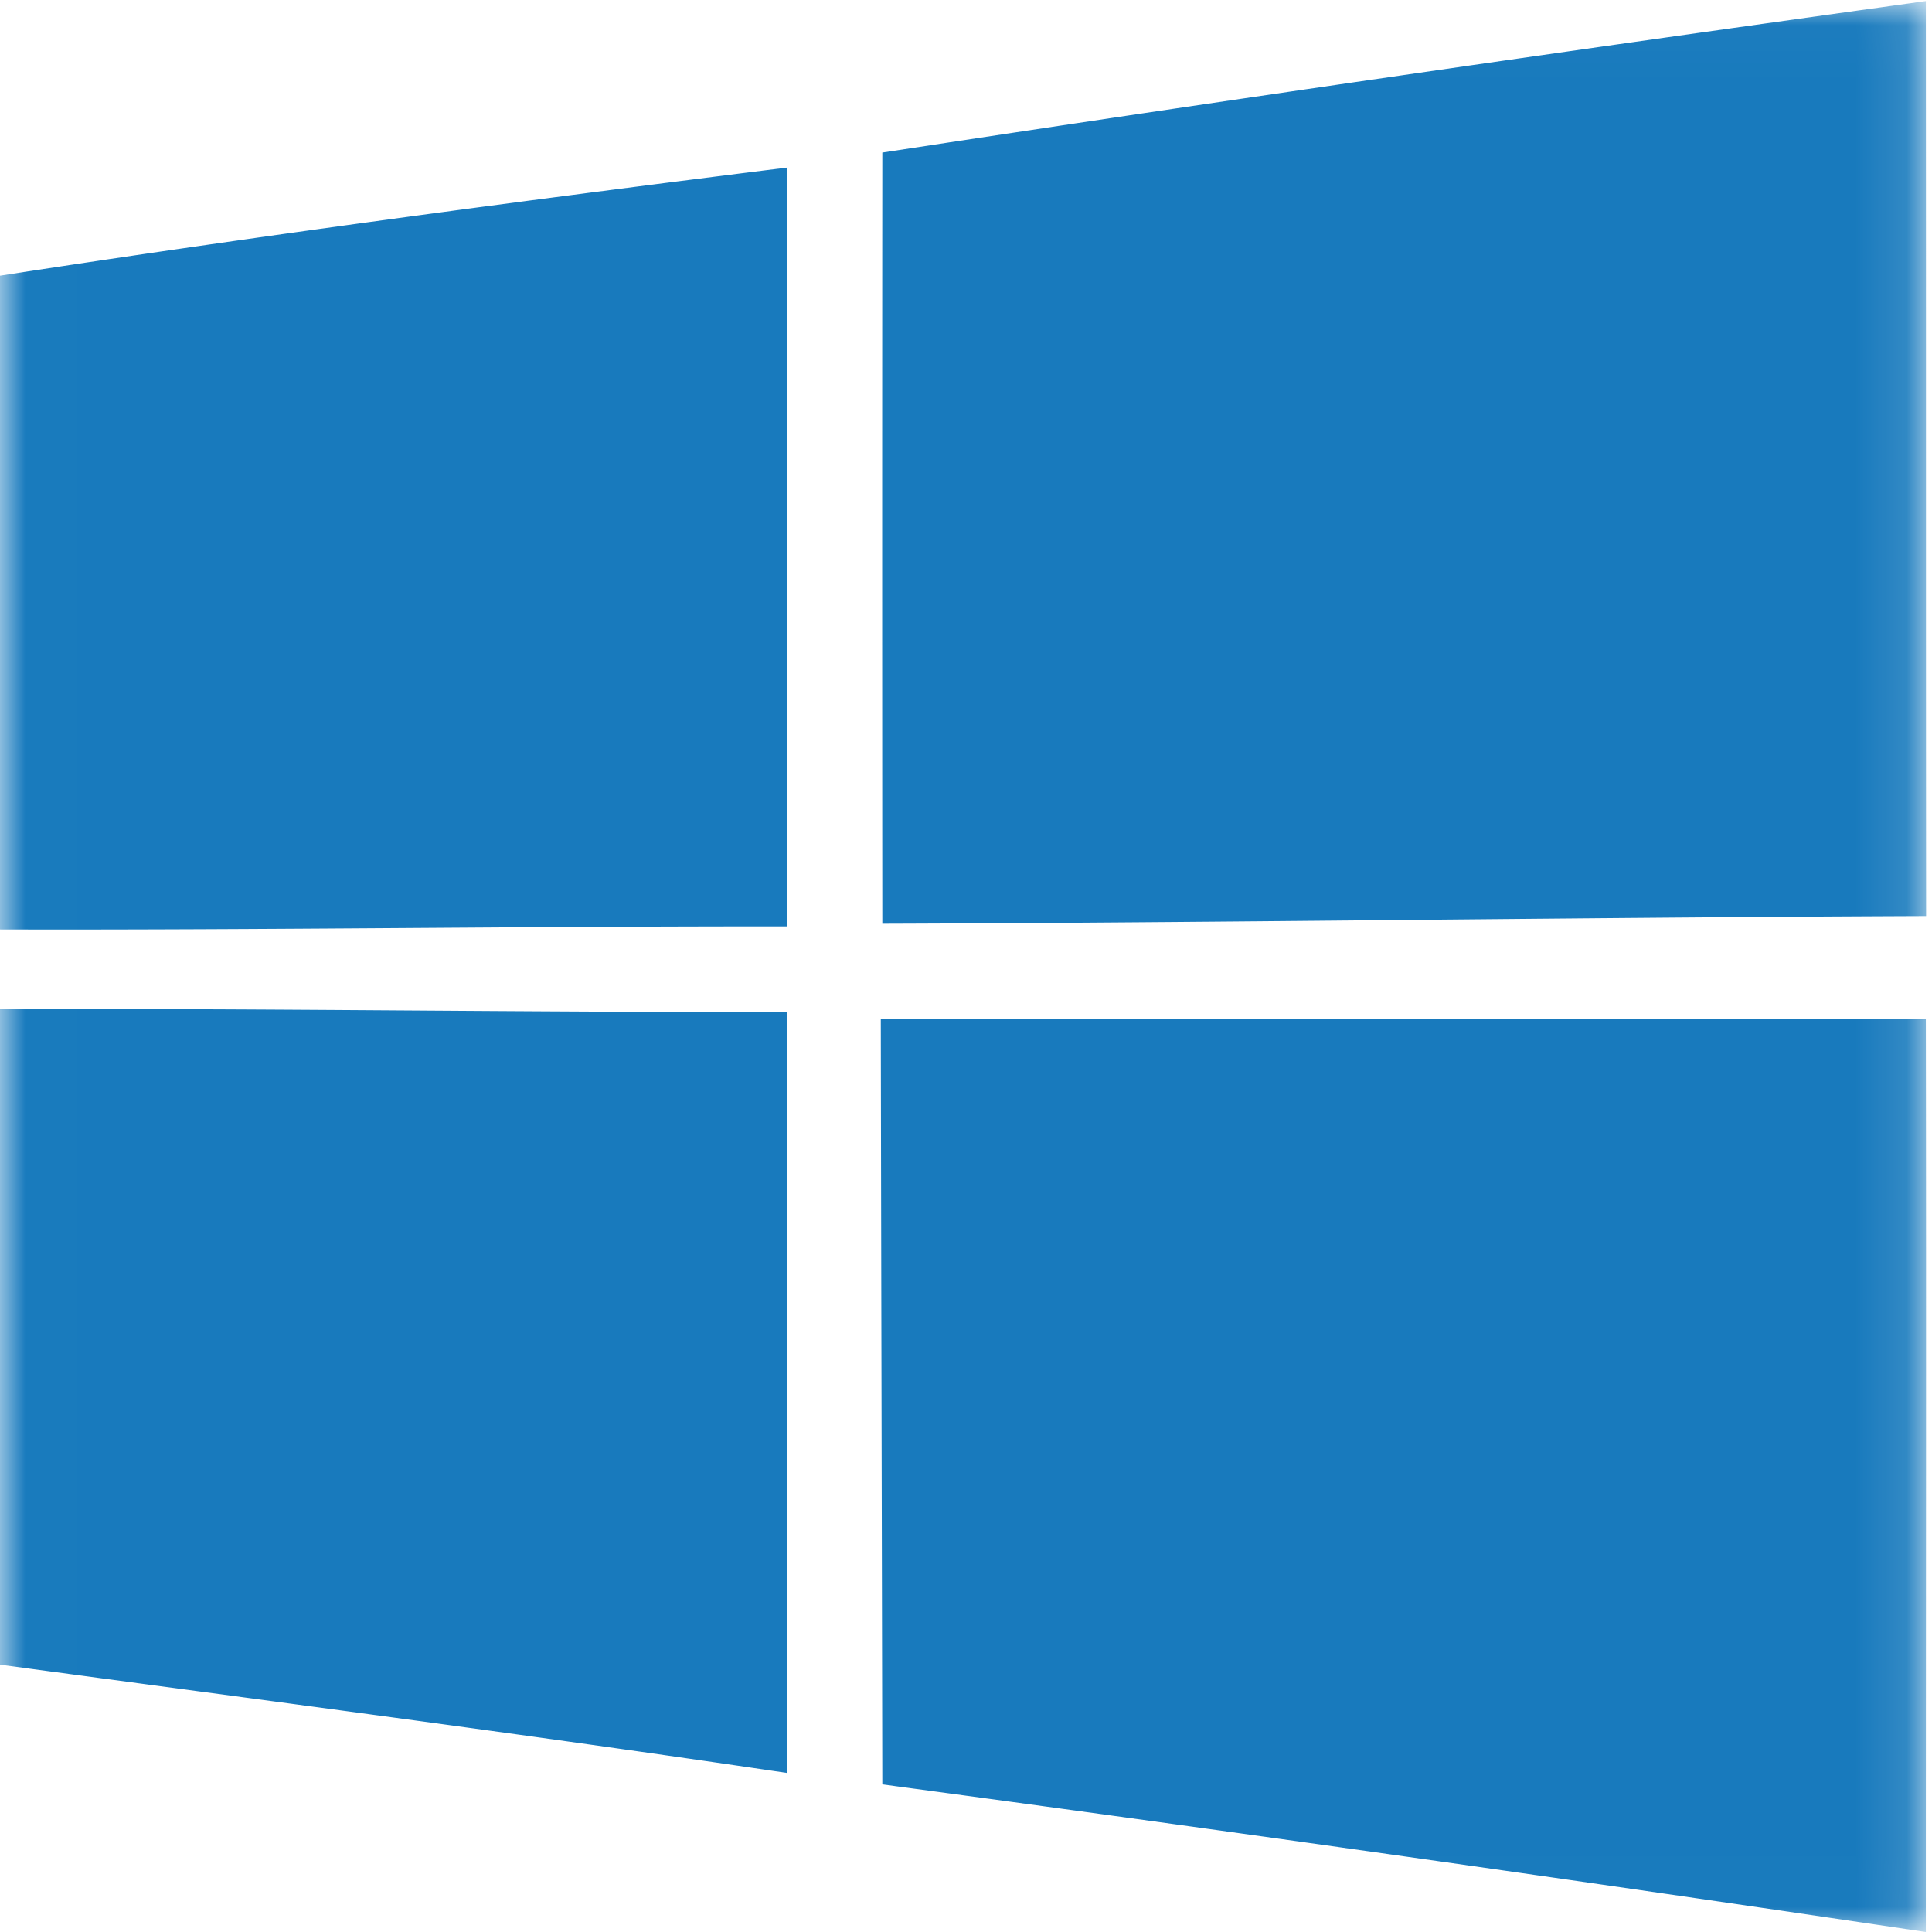 <svg xmlns="http://www.w3.org/2000/svg" xmlns:xlink="http://www.w3.org/1999/xlink" width="38" height="38" viewBox="0 0 38 38">
    <defs>
        <path id="a" d="M.006 37.994V.021h37.878v37.973z"/>
    </defs>
    <g fill="none" fill-rule="evenodd">
        <mask id="b" fill="#fff">
            <use xlink:href="#a"/>
        </mask>
        <path fill="#187ABD" d="M17.354 3.001c6.833-1.045 13.68-2.03 20.525-2.98.005 6 0 11.996.005 17.996-6.842.026-13.684.13-20.53.152-.004-5.059-.004-10.113 0-15.168M0 5.422c5.145-.794 10.313-1.48 15.48-2.126.004 4.977.004 9.948.008 14.925-5.162-.005-10.325.074-15.488.06V5.422M0 19.848c5.158-.018 10.317.065 15.475.056 0 4.99.013 9.979.005 14.968-5.154-.764-10.317-1.432-15.48-2.13V19.848M17.324 20.047h20.555c.009 5.983 0 11.966 0 17.953a1487.06 1487.06 0 0 0-20.525-2.903c-.009-5.015-.022-10.03-.03-15.05" mask="url(#b)"/>
    </g>
</svg>